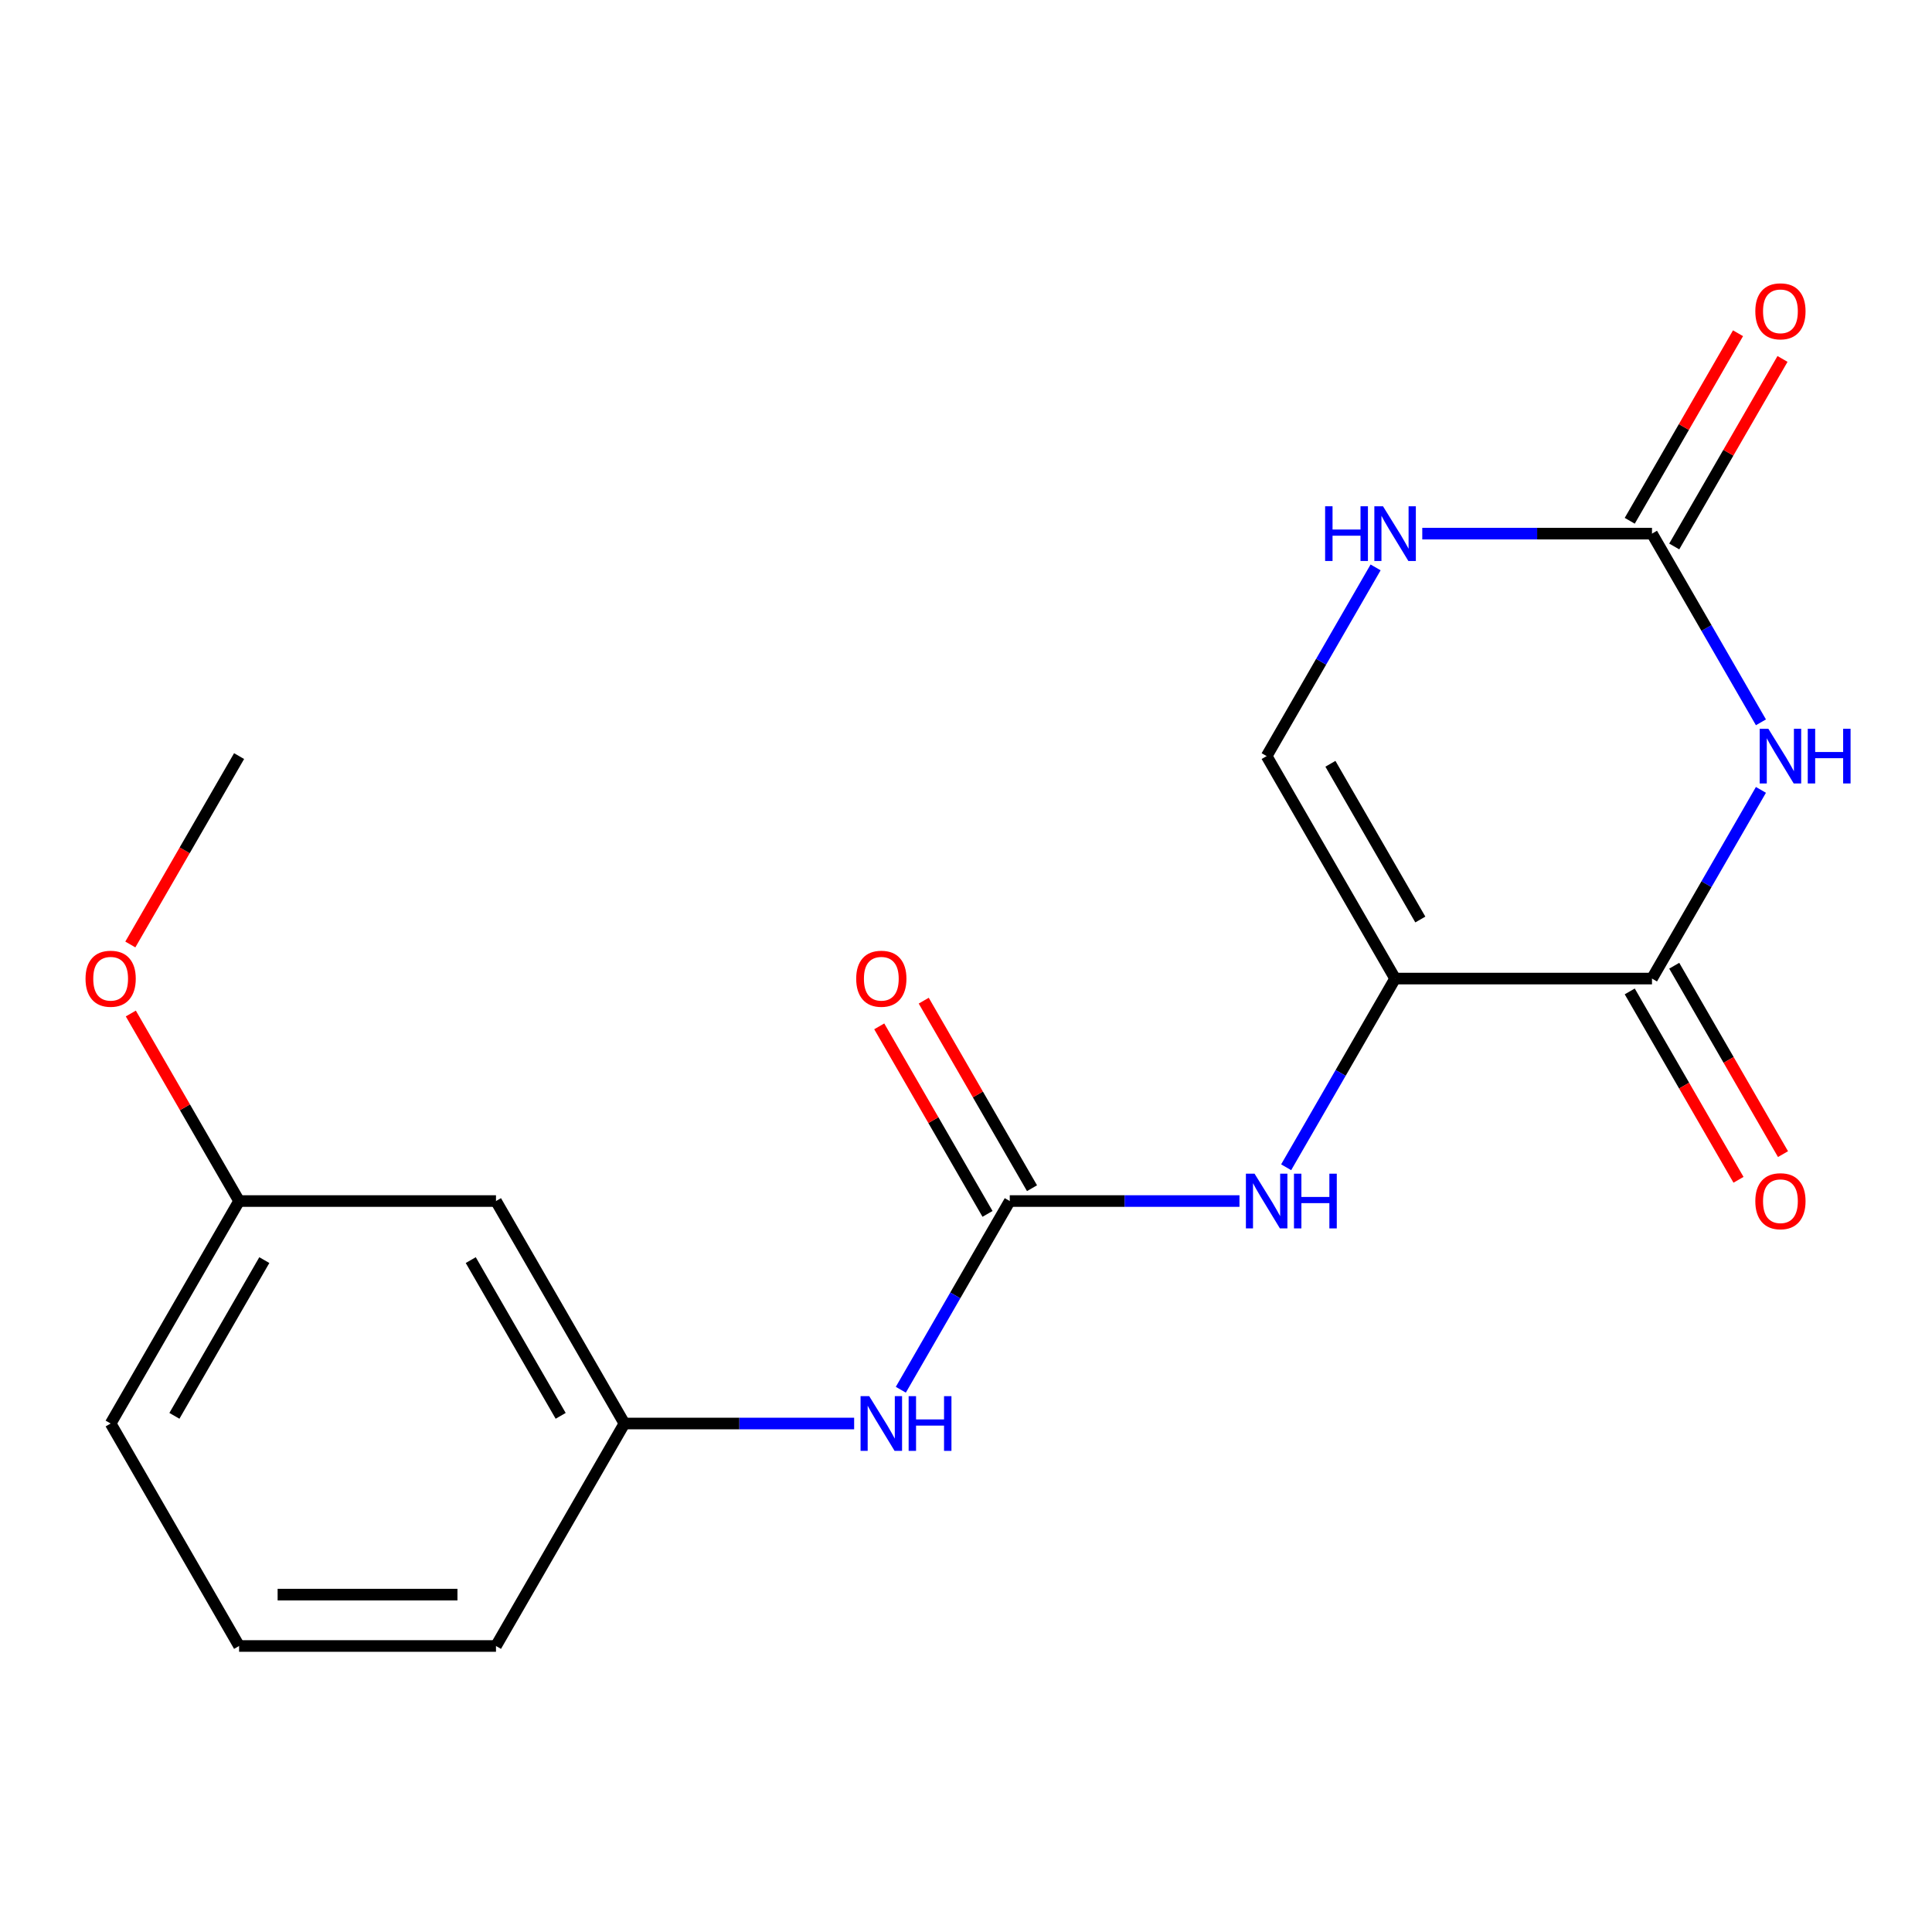<?xml version='1.0' encoding='iso-8859-1'?>
<svg version='1.1' baseProfile='full'
              xmlns='http://www.w3.org/2000/svg'
                      xmlns:rdkit='http://www.rdkit.org/xml'
                      xmlns:xlink='http://www.w3.org/1999/xlink'
                  xml:space='preserve'
width='1000px' height='1000px' viewBox='0 0 1000 1000'>
<!-- END OF HEADER -->
<rect style='opacity:1.0;fill:#FFFFFF;stroke:none' width='1000' height='1000' x='0' y='0'> </rect>
<path class='bond-1' d='M 911.455,408.841 L 883.261,457.675' style='fill:none;fill-rule:evenodd;stroke:#0000FF;stroke-width:6px;stroke-linecap:butt;stroke-linejoin:miter;stroke-opacity:1' />
<path class='bond-1' d='M 883.261,457.675 L 855.066,506.508' style='fill:none;fill-rule:evenodd;stroke:#000000;stroke-width:6px;stroke-linecap:butt;stroke-linejoin:miter;stroke-opacity:1' />
<path class='bond-2' d='M 911.455,373.872 L 883.261,325.039' style='fill:none;fill-rule:evenodd;stroke:#0000FF;stroke-width:6px;stroke-linecap:butt;stroke-linejoin:miter;stroke-opacity:1' />
<path class='bond-2' d='M 883.261,325.039 L 855.066,276.205' style='fill:none;fill-rule:evenodd;stroke:#000000;stroke-width:6px;stroke-linecap:butt;stroke-linejoin:miter;stroke-opacity:1' />
<path class='bond-0' d='M 722.1,506.508 L 855.066,506.508' style='fill:none;fill-rule:evenodd;stroke:#000000;stroke-width:6px;stroke-linecap:butt;stroke-linejoin:miter;stroke-opacity:1' />
<path class='bond-4' d='M 722.1,506.508 L 693.906,555.342' style='fill:none;fill-rule:evenodd;stroke:#000000;stroke-width:6px;stroke-linecap:butt;stroke-linejoin:miter;stroke-opacity:1' />
<path class='bond-4' d='M 693.906,555.342 L 665.712,604.176' style='fill:none;fill-rule:evenodd;stroke:#0000FF;stroke-width:6px;stroke-linecap:butt;stroke-linejoin:miter;stroke-opacity:1' />
<path class='bond-19' d='M 722.1,506.508 L 655.618,391.357' style='fill:none;fill-rule:evenodd;stroke:#000000;stroke-width:6px;stroke-linecap:butt;stroke-linejoin:miter;stroke-opacity:1' />
<path class='bond-19' d='M 735.158,475.939 L 688.62,395.333' style='fill:none;fill-rule:evenodd;stroke:#000000;stroke-width:6px;stroke-linecap:butt;stroke-linejoin:miter;stroke-opacity:1' />
<path class='bond-8' d='M 843.551,513.157 L 871.699,561.91' style='fill:none;fill-rule:evenodd;stroke:#000000;stroke-width:6px;stroke-linecap:butt;stroke-linejoin:miter;stroke-opacity:1' />
<path class='bond-8' d='M 871.699,561.91 L 899.847,610.664' style='fill:none;fill-rule:evenodd;stroke:#FF0000;stroke-width:6px;stroke-linecap:butt;stroke-linejoin:miter;stroke-opacity:1' />
<path class='bond-8' d='M 866.581,499.86 L 894.73,548.614' style='fill:none;fill-rule:evenodd;stroke:#000000;stroke-width:6px;stroke-linecap:butt;stroke-linejoin:miter;stroke-opacity:1' />
<path class='bond-8' d='M 894.73,548.614 L 922.878,597.368' style='fill:none;fill-rule:evenodd;stroke:#FF0000;stroke-width:6px;stroke-linecap:butt;stroke-linejoin:miter;stroke-opacity:1' />
<path class='bond-6' d='M 855.066,276.205 L 795.615,276.205' style='fill:none;fill-rule:evenodd;stroke:#000000;stroke-width:6px;stroke-linecap:butt;stroke-linejoin:miter;stroke-opacity:1' />
<path class='bond-6' d='M 795.615,276.205 L 736.165,276.205' style='fill:none;fill-rule:evenodd;stroke:#0000FF;stroke-width:6px;stroke-linecap:butt;stroke-linejoin:miter;stroke-opacity:1' />
<path class='bond-10' d='M 866.581,282.853 L 894.602,234.319' style='fill:none;fill-rule:evenodd;stroke:#000000;stroke-width:6px;stroke-linecap:butt;stroke-linejoin:miter;stroke-opacity:1' />
<path class='bond-10' d='M 894.602,234.319 L 922.624,185.785' style='fill:none;fill-rule:evenodd;stroke:#FF0000;stroke-width:6px;stroke-linecap:butt;stroke-linejoin:miter;stroke-opacity:1' />
<path class='bond-10' d='M 843.551,269.557 L 871.572,221.023' style='fill:none;fill-rule:evenodd;stroke:#000000;stroke-width:6px;stroke-linecap:butt;stroke-linejoin:miter;stroke-opacity:1' />
<path class='bond-10' d='M 871.572,221.023 L 899.593,172.489' style='fill:none;fill-rule:evenodd;stroke:#FF0000;stroke-width:6px;stroke-linecap:butt;stroke-linejoin:miter;stroke-opacity:1' />
<path class='bond-3' d='M 522.652,621.66 L 582.103,621.66' style='fill:none;fill-rule:evenodd;stroke:#000000;stroke-width:6px;stroke-linecap:butt;stroke-linejoin:miter;stroke-opacity:1' />
<path class='bond-3' d='M 582.103,621.66 L 641.553,621.66' style='fill:none;fill-rule:evenodd;stroke:#0000FF;stroke-width:6px;stroke-linecap:butt;stroke-linejoin:miter;stroke-opacity:1' />
<path class='bond-7' d='M 522.652,621.66 L 494.458,670.494' style='fill:none;fill-rule:evenodd;stroke:#000000;stroke-width:6px;stroke-linecap:butt;stroke-linejoin:miter;stroke-opacity:1' />
<path class='bond-7' d='M 494.458,670.494 L 466.263,719.328' style='fill:none;fill-rule:evenodd;stroke:#0000FF;stroke-width:6px;stroke-linecap:butt;stroke-linejoin:miter;stroke-opacity:1' />
<path class='bond-9' d='M 534.167,615.012 L 506.146,566.478' style='fill:none;fill-rule:evenodd;stroke:#000000;stroke-width:6px;stroke-linecap:butt;stroke-linejoin:miter;stroke-opacity:1' />
<path class='bond-9' d='M 506.146,566.478 L 478.125,517.944' style='fill:none;fill-rule:evenodd;stroke:#FF0000;stroke-width:6px;stroke-linecap:butt;stroke-linejoin:miter;stroke-opacity:1' />
<path class='bond-9' d='M 511.137,628.308 L 483.116,579.775' style='fill:none;fill-rule:evenodd;stroke:#000000;stroke-width:6px;stroke-linecap:butt;stroke-linejoin:miter;stroke-opacity:1' />
<path class='bond-9' d='M 483.116,579.775 L 455.095,531.241' style='fill:none;fill-rule:evenodd;stroke:#FF0000;stroke-width:6px;stroke-linecap:butt;stroke-linejoin:miter;stroke-opacity:1' />
<path class='bond-5' d='M 655.618,391.357 L 683.812,342.523' style='fill:none;fill-rule:evenodd;stroke:#000000;stroke-width:6px;stroke-linecap:butt;stroke-linejoin:miter;stroke-opacity:1' />
<path class='bond-5' d='M 683.812,342.523 L 712.006,293.689' style='fill:none;fill-rule:evenodd;stroke:#0000FF;stroke-width:6px;stroke-linecap:butt;stroke-linejoin:miter;stroke-opacity:1' />
<path class='bond-11' d='M 442.105,736.812 L 382.654,736.812' style='fill:none;fill-rule:evenodd;stroke:#0000FF;stroke-width:6px;stroke-linecap:butt;stroke-linejoin:miter;stroke-opacity:1' />
<path class='bond-11' d='M 382.654,736.812 L 323.203,736.812' style='fill:none;fill-rule:evenodd;stroke:#000000;stroke-width:6px;stroke-linecap:butt;stroke-linejoin:miter;stroke-opacity:1' />
<path class='bond-12' d='M 323.203,736.812 L 256.72,621.66' style='fill:none;fill-rule:evenodd;stroke:#000000;stroke-width:6px;stroke-linecap:butt;stroke-linejoin:miter;stroke-opacity:1' />
<path class='bond-12' d='M 290.2,732.836 L 243.662,652.229' style='fill:none;fill-rule:evenodd;stroke:#000000;stroke-width:6px;stroke-linecap:butt;stroke-linejoin:miter;stroke-opacity:1' />
<path class='bond-16' d='M 323.203,736.812 L 256.72,851.964' style='fill:none;fill-rule:evenodd;stroke:#000000;stroke-width:6px;stroke-linecap:butt;stroke-linejoin:miter;stroke-opacity:1' />
<path class='bond-13' d='M 256.72,621.66 L 123.754,621.66' style='fill:none;fill-rule:evenodd;stroke:#000000;stroke-width:6px;stroke-linecap:butt;stroke-linejoin:miter;stroke-opacity:1' />
<path class='bond-14' d='M 123.754,621.66 L 95.733,573.126' style='fill:none;fill-rule:evenodd;stroke:#000000;stroke-width:6px;stroke-linecap:butt;stroke-linejoin:miter;stroke-opacity:1' />
<path class='bond-14' d='M 95.733,573.126 L 67.712,524.592' style='fill:none;fill-rule:evenodd;stroke:#FF0000;stroke-width:6px;stroke-linecap:butt;stroke-linejoin:miter;stroke-opacity:1' />
<path class='bond-20' d='M 123.754,621.66 L 57.271,736.812' style='fill:none;fill-rule:evenodd;stroke:#000000;stroke-width:6px;stroke-linecap:butt;stroke-linejoin:miter;stroke-opacity:1' />
<path class='bond-20' d='M 136.812,652.229 L 90.274,732.836' style='fill:none;fill-rule:evenodd;stroke:#000000;stroke-width:6px;stroke-linecap:butt;stroke-linejoin:miter;stroke-opacity:1' />
<path class='bond-18' d='M 67.458,488.864 L 95.606,440.11' style='fill:none;fill-rule:evenodd;stroke:#FF0000;stroke-width:6px;stroke-linecap:butt;stroke-linejoin:miter;stroke-opacity:1' />
<path class='bond-18' d='M 95.606,440.11 L 123.754,391.357' style='fill:none;fill-rule:evenodd;stroke:#000000;stroke-width:6px;stroke-linecap:butt;stroke-linejoin:miter;stroke-opacity:1' />
<path class='bond-15' d='M 123.754,851.964 L 256.72,851.964' style='fill:none;fill-rule:evenodd;stroke:#000000;stroke-width:6px;stroke-linecap:butt;stroke-linejoin:miter;stroke-opacity:1' />
<path class='bond-15' d='M 143.699,825.371 L 236.775,825.371' style='fill:none;fill-rule:evenodd;stroke:#000000;stroke-width:6px;stroke-linecap:butt;stroke-linejoin:miter;stroke-opacity:1' />
<path class='bond-17' d='M 123.754,851.964 L 57.271,736.812' style='fill:none;fill-rule:evenodd;stroke:#000000;stroke-width:6px;stroke-linecap:butt;stroke-linejoin:miter;stroke-opacity:1' />
<path  class='atom-0' d='M 915.289 377.197
L 924.569 392.197
Q 925.489 393.677, 926.969 396.357
Q 928.449 399.037, 928.529 399.197
L 928.529 377.197
L 932.289 377.197
L 932.289 405.517
L 928.409 405.517
L 918.449 389.117
Q 917.289 387.197, 916.049 384.997
Q 914.849 382.797, 914.489 382.117
L 914.489 405.517
L 910.809 405.517
L 910.809 377.197
L 915.289 377.197
' fill='#0000FF'/>
<path  class='atom-0' d='M 935.689 377.197
L 939.529 377.197
L 939.529 389.237
L 954.009 389.237
L 954.009 377.197
L 957.849 377.197
L 957.849 405.517
L 954.009 405.517
L 954.009 392.437
L 939.529 392.437
L 939.529 405.517
L 935.689 405.517
L 935.689 377.197
' fill='#0000FF'/>
<path  class='atom-5' d='M 649.358 607.5
L 658.638 622.5
Q 659.558 623.98, 661.038 626.66
Q 662.518 629.34, 662.598 629.5
L 662.598 607.5
L 666.358 607.5
L 666.358 635.82
L 662.478 635.82
L 652.518 619.42
Q 651.358 617.5, 650.118 615.3
Q 648.918 613.1, 648.558 612.42
L 648.558 635.82
L 644.878 635.82
L 644.878 607.5
L 649.358 607.5
' fill='#0000FF'/>
<path  class='atom-5' d='M 669.758 607.5
L 673.598 607.5
L 673.598 619.54
L 688.078 619.54
L 688.078 607.5
L 691.918 607.5
L 691.918 635.82
L 688.078 635.82
L 688.078 622.74
L 673.598 622.74
L 673.598 635.82
L 669.758 635.82
L 669.758 607.5
' fill='#0000FF'/>
<path  class='atom-7' d='M 685.88 262.045
L 689.72 262.045
L 689.72 274.085
L 704.2 274.085
L 704.2 262.045
L 708.04 262.045
L 708.04 290.365
L 704.2 290.365
L 704.2 277.285
L 689.72 277.285
L 689.72 290.365
L 685.88 290.365
L 685.88 262.045
' fill='#0000FF'/>
<path  class='atom-7' d='M 715.84 262.045
L 725.12 277.045
Q 726.04 278.525, 727.52 281.205
Q 729 283.885, 729.08 284.045
L 729.08 262.045
L 732.84 262.045
L 732.84 290.365
L 728.96 290.365
L 719 273.965
Q 717.84 272.045, 716.6 269.845
Q 715.4 267.645, 715.04 266.965
L 715.04 290.365
L 711.36 290.365
L 711.36 262.045
L 715.84 262.045
' fill='#0000FF'/>
<path  class='atom-8' d='M 449.909 722.652
L 459.189 737.652
Q 460.109 739.132, 461.589 741.812
Q 463.069 744.492, 463.149 744.652
L 463.149 722.652
L 466.909 722.652
L 466.909 750.972
L 463.029 750.972
L 453.069 734.572
Q 451.909 732.652, 450.669 730.452
Q 449.469 728.252, 449.109 727.572
L 449.109 750.972
L 445.429 750.972
L 445.429 722.652
L 449.909 722.652
' fill='#0000FF'/>
<path  class='atom-8' d='M 470.309 722.652
L 474.149 722.652
L 474.149 734.692
L 488.629 734.692
L 488.629 722.652
L 492.469 722.652
L 492.469 750.972
L 488.629 750.972
L 488.629 737.892
L 474.149 737.892
L 474.149 750.972
L 470.309 750.972
L 470.309 722.652
' fill='#0000FF'/>
<path  class='atom-9' d='M 908.549 621.74
Q 908.549 614.94, 911.909 611.14
Q 915.269 607.34, 921.549 607.34
Q 927.829 607.34, 931.189 611.14
Q 934.549 614.94, 934.549 621.74
Q 934.549 628.62, 931.149 632.54
Q 927.749 636.42, 921.549 636.42
Q 915.309 636.42, 911.909 632.54
Q 908.549 628.66, 908.549 621.74
M 921.549 633.22
Q 925.869 633.22, 928.189 630.34
Q 930.549 627.42, 930.549 621.74
Q 930.549 616.18, 928.189 613.38
Q 925.869 610.54, 921.549 610.54
Q 917.229 610.54, 914.869 613.34
Q 912.549 616.14, 912.549 621.74
Q 912.549 627.46, 914.869 630.34
Q 917.229 633.22, 921.549 633.22
' fill='#FF0000'/>
<path  class='atom-10' d='M 443.169 506.588
Q 443.169 499.788, 446.529 495.988
Q 449.889 492.188, 456.169 492.188
Q 462.449 492.188, 465.809 495.988
Q 469.169 499.788, 469.169 506.588
Q 469.169 513.468, 465.769 517.388
Q 462.369 521.268, 456.169 521.268
Q 449.929 521.268, 446.529 517.388
Q 443.169 513.508, 443.169 506.588
M 456.169 518.068
Q 460.489 518.068, 462.809 515.188
Q 465.169 512.268, 465.169 506.588
Q 465.169 501.028, 462.809 498.228
Q 460.489 495.388, 456.169 495.388
Q 451.849 495.388, 449.489 498.188
Q 447.169 500.988, 447.169 506.588
Q 447.169 512.308, 449.489 515.188
Q 451.849 518.068, 456.169 518.068
' fill='#FF0000'/>
<path  class='atom-11' d='M 908.549 161.133
Q 908.549 154.333, 911.909 150.533
Q 915.269 146.733, 921.549 146.733
Q 927.829 146.733, 931.189 150.533
Q 934.549 154.333, 934.549 161.133
Q 934.549 168.013, 931.149 171.933
Q 927.749 175.813, 921.549 175.813
Q 915.309 175.813, 911.909 171.933
Q 908.549 168.053, 908.549 161.133
M 921.549 172.613
Q 925.869 172.613, 928.189 169.733
Q 930.549 166.813, 930.549 161.133
Q 930.549 155.573, 928.189 152.773
Q 925.869 149.933, 921.549 149.933
Q 917.229 149.933, 914.869 152.733
Q 912.549 155.533, 912.549 161.133
Q 912.549 166.853, 914.869 169.733
Q 917.229 172.613, 921.549 172.613
' fill='#FF0000'/>
<path  class='atom-15' d='M 44.271 506.588
Q 44.271 499.788, 47.631 495.988
Q 50.991 492.188, 57.271 492.188
Q 63.551 492.188, 66.911 495.988
Q 70.271 499.788, 70.271 506.588
Q 70.271 513.468, 66.871 517.388
Q 63.471 521.268, 57.271 521.268
Q 51.031 521.268, 47.631 517.388
Q 44.271 513.508, 44.271 506.588
M 57.271 518.068
Q 61.591 518.068, 63.911 515.188
Q 66.271 512.268, 66.271 506.588
Q 66.271 501.028, 63.911 498.228
Q 61.591 495.388, 57.271 495.388
Q 52.951 495.388, 50.591 498.188
Q 48.271 500.988, 48.271 506.588
Q 48.271 512.308, 50.591 515.188
Q 52.951 518.068, 57.271 518.068
' fill='#FF0000'/>
</svg>
